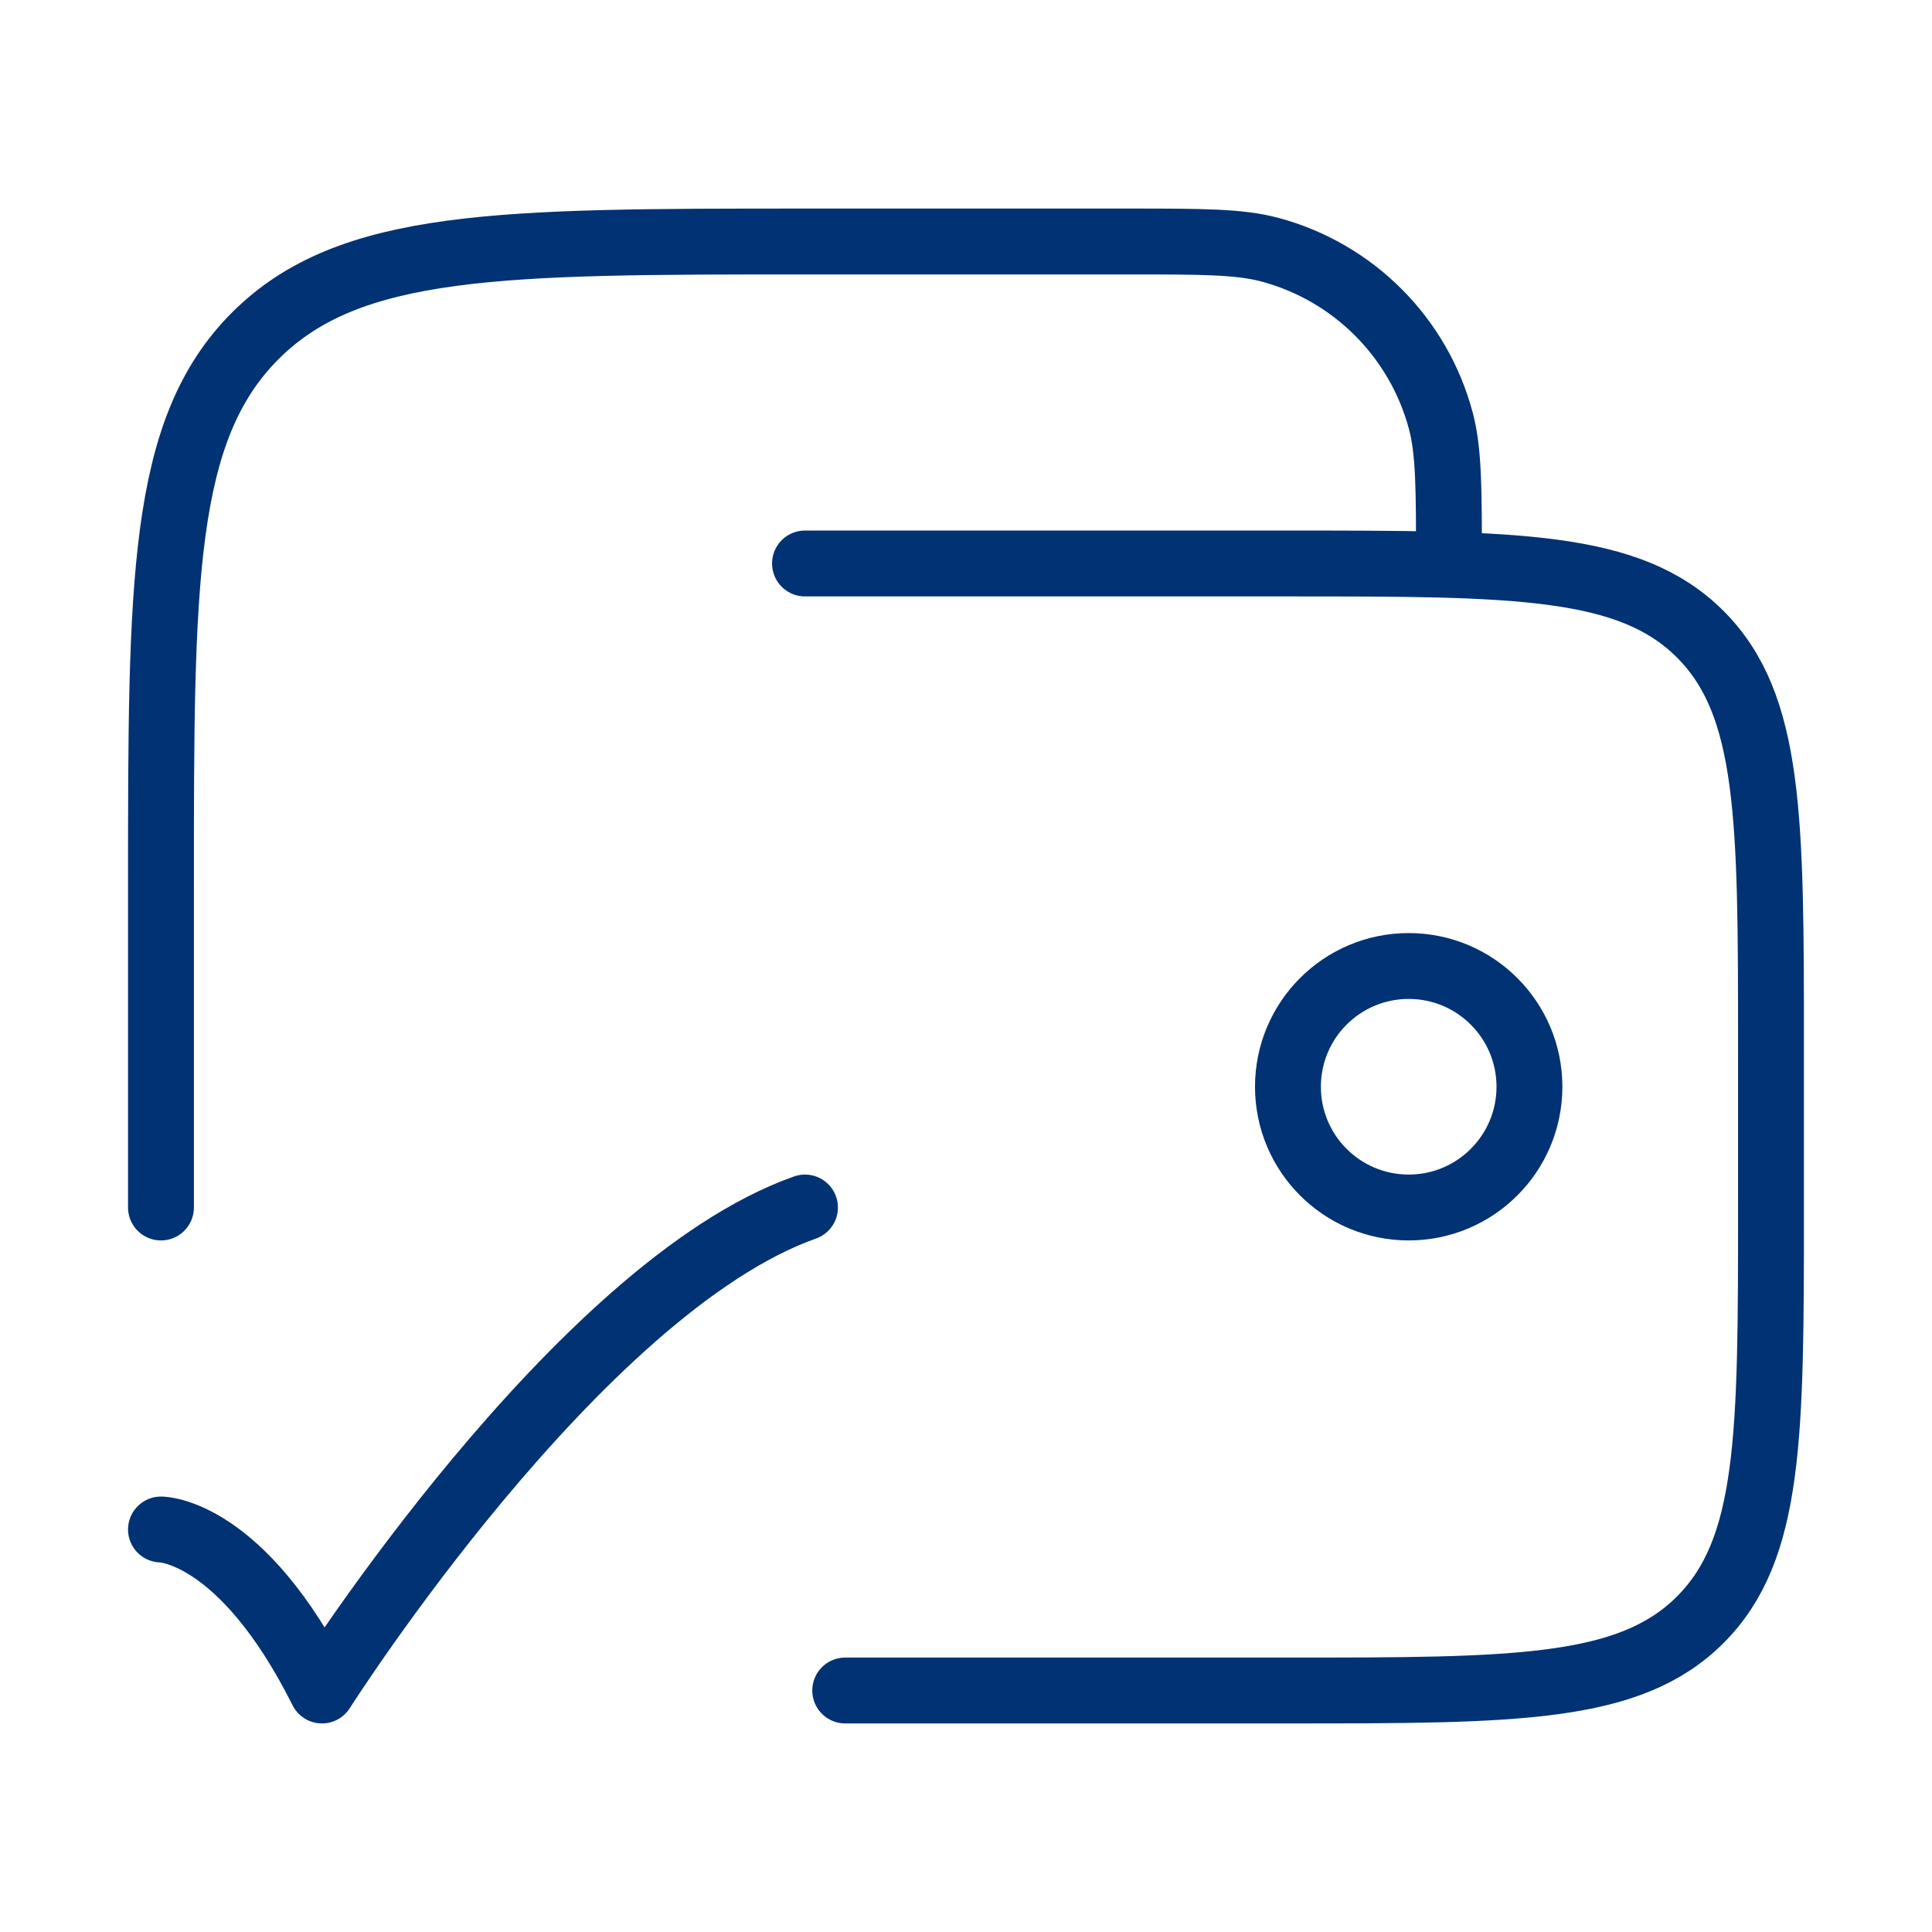 <svg width="44" height="44" viewBox="0 0 44 44" fill="none" xmlns="http://www.w3.org/2000/svg">
<path d="M3.666 34.833C3.666 34.833 5.499 34.833 7.333 38.5C7.333 38.5 13.156 29.333 18.333 27.5" stroke="#003274" stroke-width="1.5" stroke-linecap="round" stroke-linejoin="round"/>
<path d="M19.249 38.5H29.333C34.518 38.5 37.111 38.5 38.722 36.889C40.333 35.278 40.333 32.685 40.333 27.5V23.833C40.333 18.648 40.333 16.055 38.722 14.444C37.111 12.833 34.518 12.833 29.333 12.833H18.333M3.666 27.5V20.167C3.666 13.253 3.666 9.796 5.814 7.648C7.962 5.5 11.419 5.5 18.333 5.5H25.666C27.371 5.5 28.223 5.5 28.923 5.687C30.821 6.196 32.303 7.678 32.812 9.576C32.999 10.276 32.999 11.128 32.999 12.833" stroke="#003274" stroke-width="1.5" stroke-linecap="round"/>
<path d="M29.332 24.75C29.332 26.269 30.563 27.5 32.082 27.5C33.601 27.5 34.832 26.269 34.832 24.75C34.832 23.231 33.601 22 32.082 22C30.563 22 29.332 23.231 29.332 24.75Z" stroke="#003274" stroke-width="1.5"/>
</svg>
